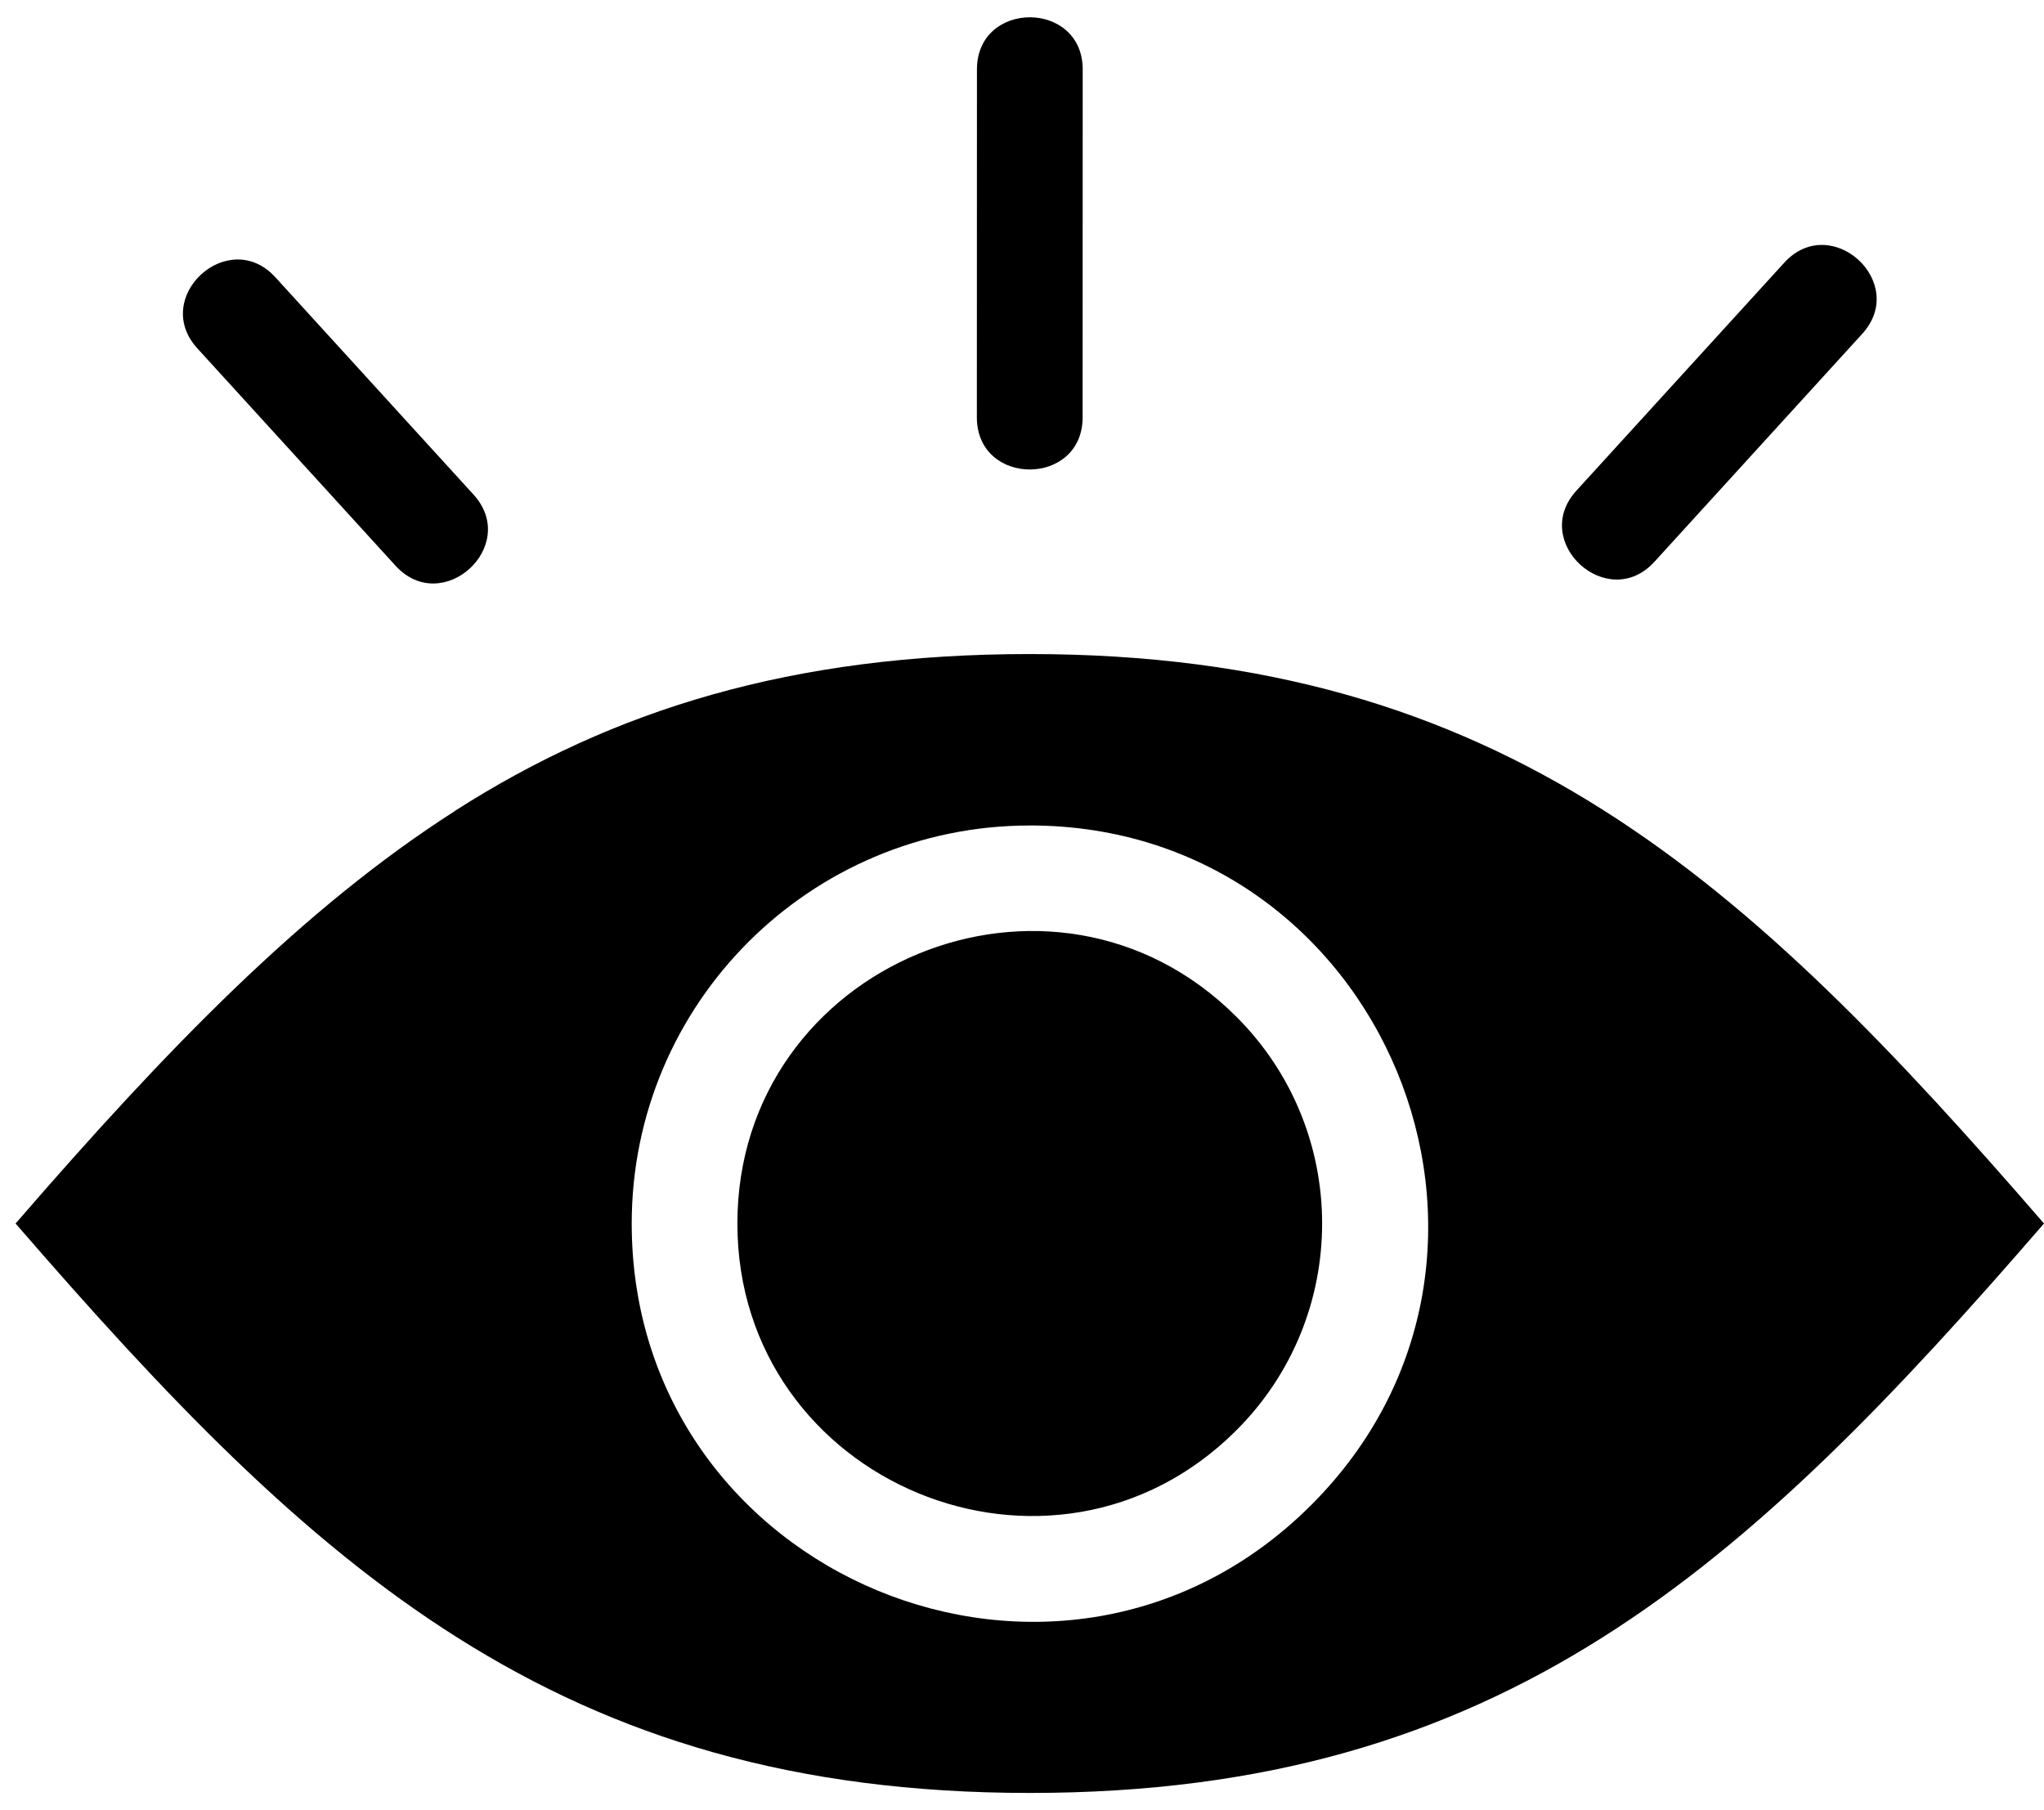 <svg width="70" height="62" viewBox="0 0 70 62" fill="none" xmlns="http://www.w3.org/2000/svg">
<path fill-rule="evenodd" clip-rule="evenodd" d="M42.345 34.826C36.053 28.535 25.253 33.014 25.253 41.905C25.253 50.796 36.053 55.276 42.345 48.984C46.256 45.076 46.256 38.734 42.345 34.826ZM37.076 14.292C37.076 16.676 33.454 16.676 33.454 14.292L33.457 2.38C33.457 -0.004 37.079 -0.004 37.079 2.38L37.076 14.292ZM16.218 16.941C17.818 18.7 15.148 21.134 13.545 19.375L6.758 11.931C5.157 10.175 7.827 7.737 9.431 9.497L16.218 16.941ZM56.659 19.24C55.058 20.999 52.383 18.565 53.986 16.805L61.103 8.999C62.706 7.239 65.376 9.673 63.776 11.433L56.659 19.24ZM70 41.905C59.762 53.734 51.449 61.408 35.267 61.408C19.085 61.408 10.771 53.731 0.534 41.905C5.712 35.922 10.368 31.113 15.575 27.78L15.572 27.777C21.004 24.302 27.13 22.401 35.267 22.401C51.481 22.401 59.795 30.117 70 41.905ZM35.267 28.272C47.373 28.272 53.477 42.978 44.906 51.545C36.337 60.114 21.634 54.009 21.634 41.906C21.634 34.376 27.737 28.273 35.266 28.273L35.267 28.272Z" fill="black"/>
</svg>
